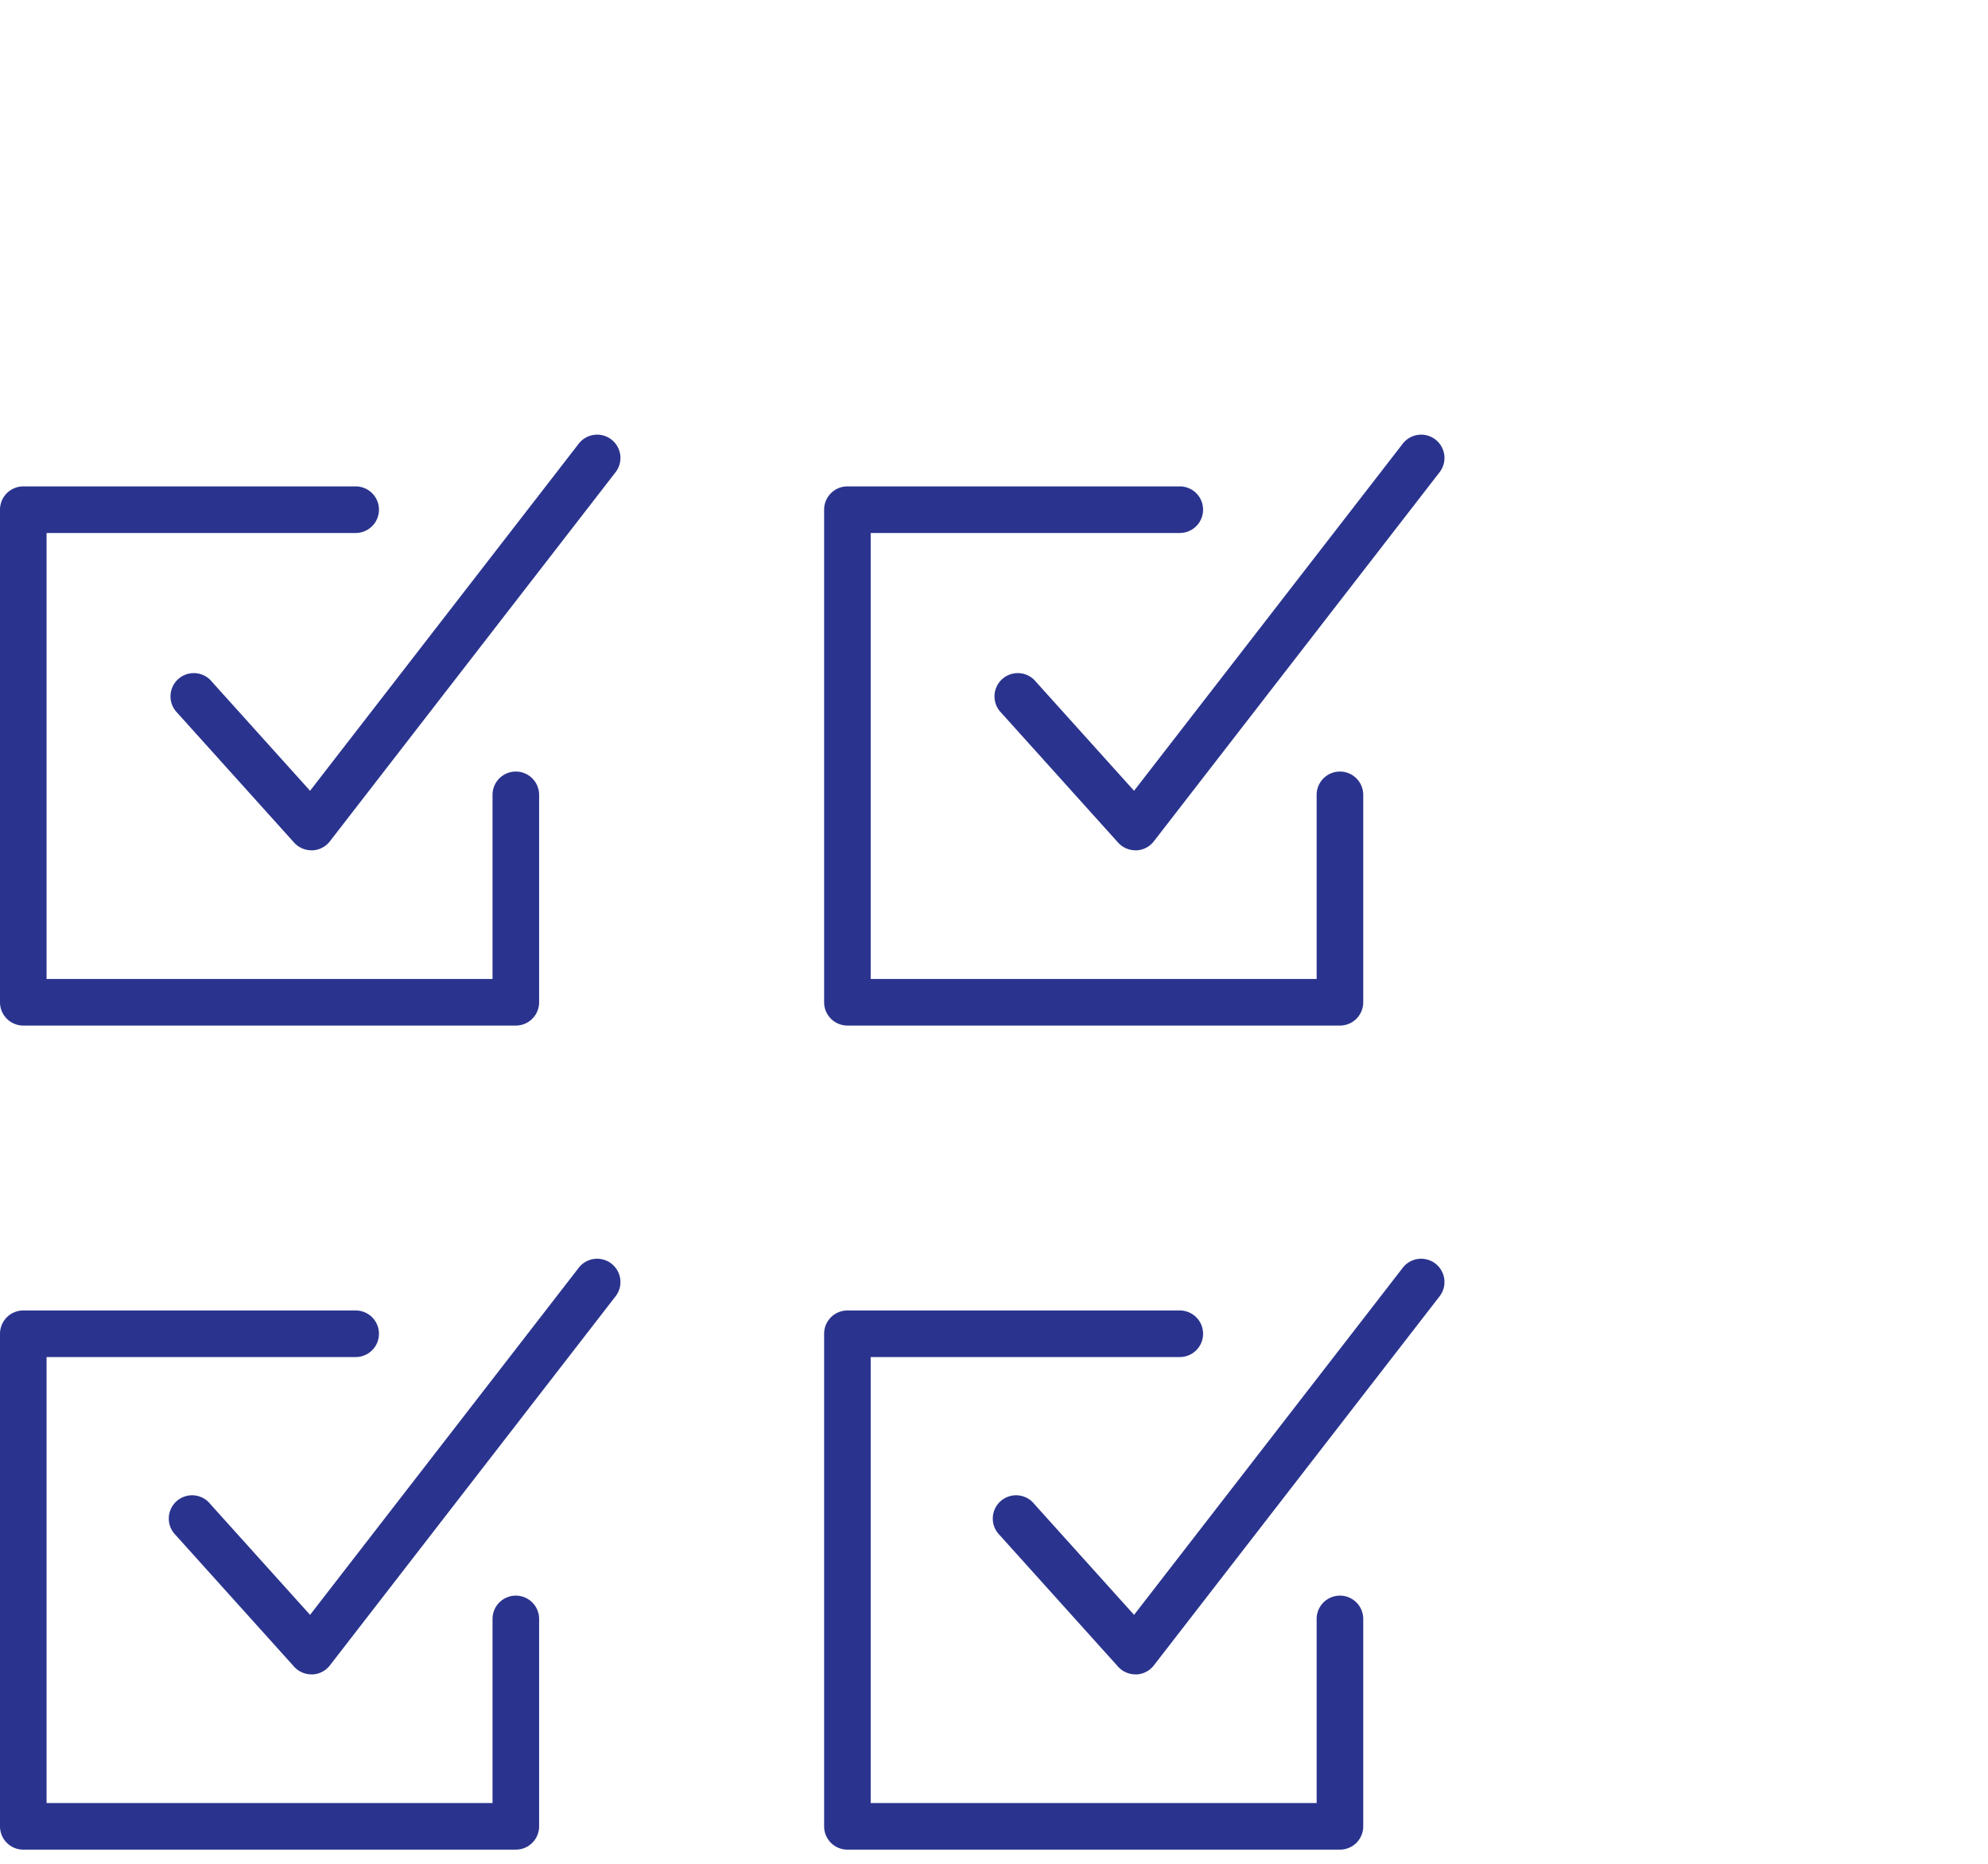 <svg xmlns="http://www.w3.org/2000/svg" width="64" height="60" viewBox="0 0 64 60">
    <g data-name="Group 25546">
        <g data-name="Group 25152">
            <g data-name="Group 25143">
                <path data-name="Path 31700" d="M326.384 429.318h-15.857a.75.75 0 0 1-.75-.75v-15.857a.75.75 0 0 1 .75-.75h10.7a.75.75 0 0 1 0 1.5h-9.951v14.357h14.357v-5.927a.75.75 0 0 1 1.5 0v6.677a.75.75 0 0 1-.749.75z" transform="translate(-309.777 -369.774)" style="fill:#2a348e"/>
                <path data-name="Path 31701" d="M321 423.312a.75.75 0 0 1-.557-.248l-3.814-4.237a.75.75 0 1 1 1.115-1l3.213 3.569 8.641-11.163a.75.75 0 1 1 1.186.918l-9.19 11.873a.75.75 0 0 1-.565.29z" transform="translate(-310.975 -369.41)" style="fill:#2a348e"/>
            </g>
            <g data-name="Group 25144">
                <path data-name="Path 31702" d="M358.736 429.318h-15.857a.75.75 0 0 1-.75-.75v-15.857a.75.75 0 0 1 .75-.75h10.7a.75.75 0 0 1 0 1.5h-9.951v14.357h14.357v-5.927a.75.75 0 0 1 1.5 0v6.677a.75.75 0 0 1-.749.75z" transform="translate(-315.598 -369.774)" style="fill:#2a348e"/>
                <path data-name="Path 31703" d="M353.347 423.312a.75.75 0 0 1-.557-.248l-3.814-4.237a.75.75 0 1 1 1.115-1l3.213 3.569 8.642-11.163a.75.75 0 1 1 1.186.918l-9.192 11.873a.75.75 0 0 1-.565.29z" transform="translate(-316.795 -369.41)" style="fill:#2a348e"/>
            </g>
            <g data-name="Group 25145">
                <path data-name="Path 31704" d="M326.384 396.968h-15.857a.75.75 0 0 1-.75-.75v-15.857a.75.75 0 0 1 .75-.75h10.7a.75.75 0 0 1 0 1.5h-9.951v14.357h14.357v-5.927a.75.75 0 0 1 1.5 0v6.677a.75.75 0 0 1-.749.75z" transform="translate(-309.777 -363.953)" style="fill:#2a348e"/>
                <path data-name="Path 31705" d="M321 390.962a.75.75 0 0 1-.557-.248l-3.814-4.237a.75.75 0 0 1 1.115-1l3.213 3.569 8.641-11.163a.75.75 0 1 1 1.186.918l-9.19 11.873a.75.75 0 0 1-.565.29z" transform="translate(-310.975 -363.589)" style="fill:#2a348e"/>
            </g>
            <g data-name="Group 25146">
                <path data-name="Path 31706" d="M358.736 396.968h-15.857a.75.75 0 0 1-.75-.75v-15.857a.75.75 0 0 1 .75-.75h10.7a.75.75 0 0 1 0 1.5h-9.951v14.357h14.357v-5.927a.75.75 0 0 1 1.5 0v6.677a.75.75 0 0 1-.749.75z" transform="translate(-315.598 -363.953)" style="fill:#2a348e"/>
                <path data-name="Path 31707" d="M353.347 390.962a.75.75 0 0 1-.557-.248l-3.814-4.237a.75.75 0 0 1 1.115-1l3.213 3.569 8.642-11.163a.75.75 0 1 1 1.186.918l-9.192 11.873a.75.75 0 0 1-.565.29z" transform="translate(-316.795 -363.589)" style="fill:#2a348e"/>
            </g>
        </g>
        <path data-name="Rectangle 4496" style="fill:none" d="M0 0h64v60H0z"/>
        <path data-name="Rectangle 4500" style="fill:none" d="M0 0h64v60H0z"/>
    </g>
</svg>
